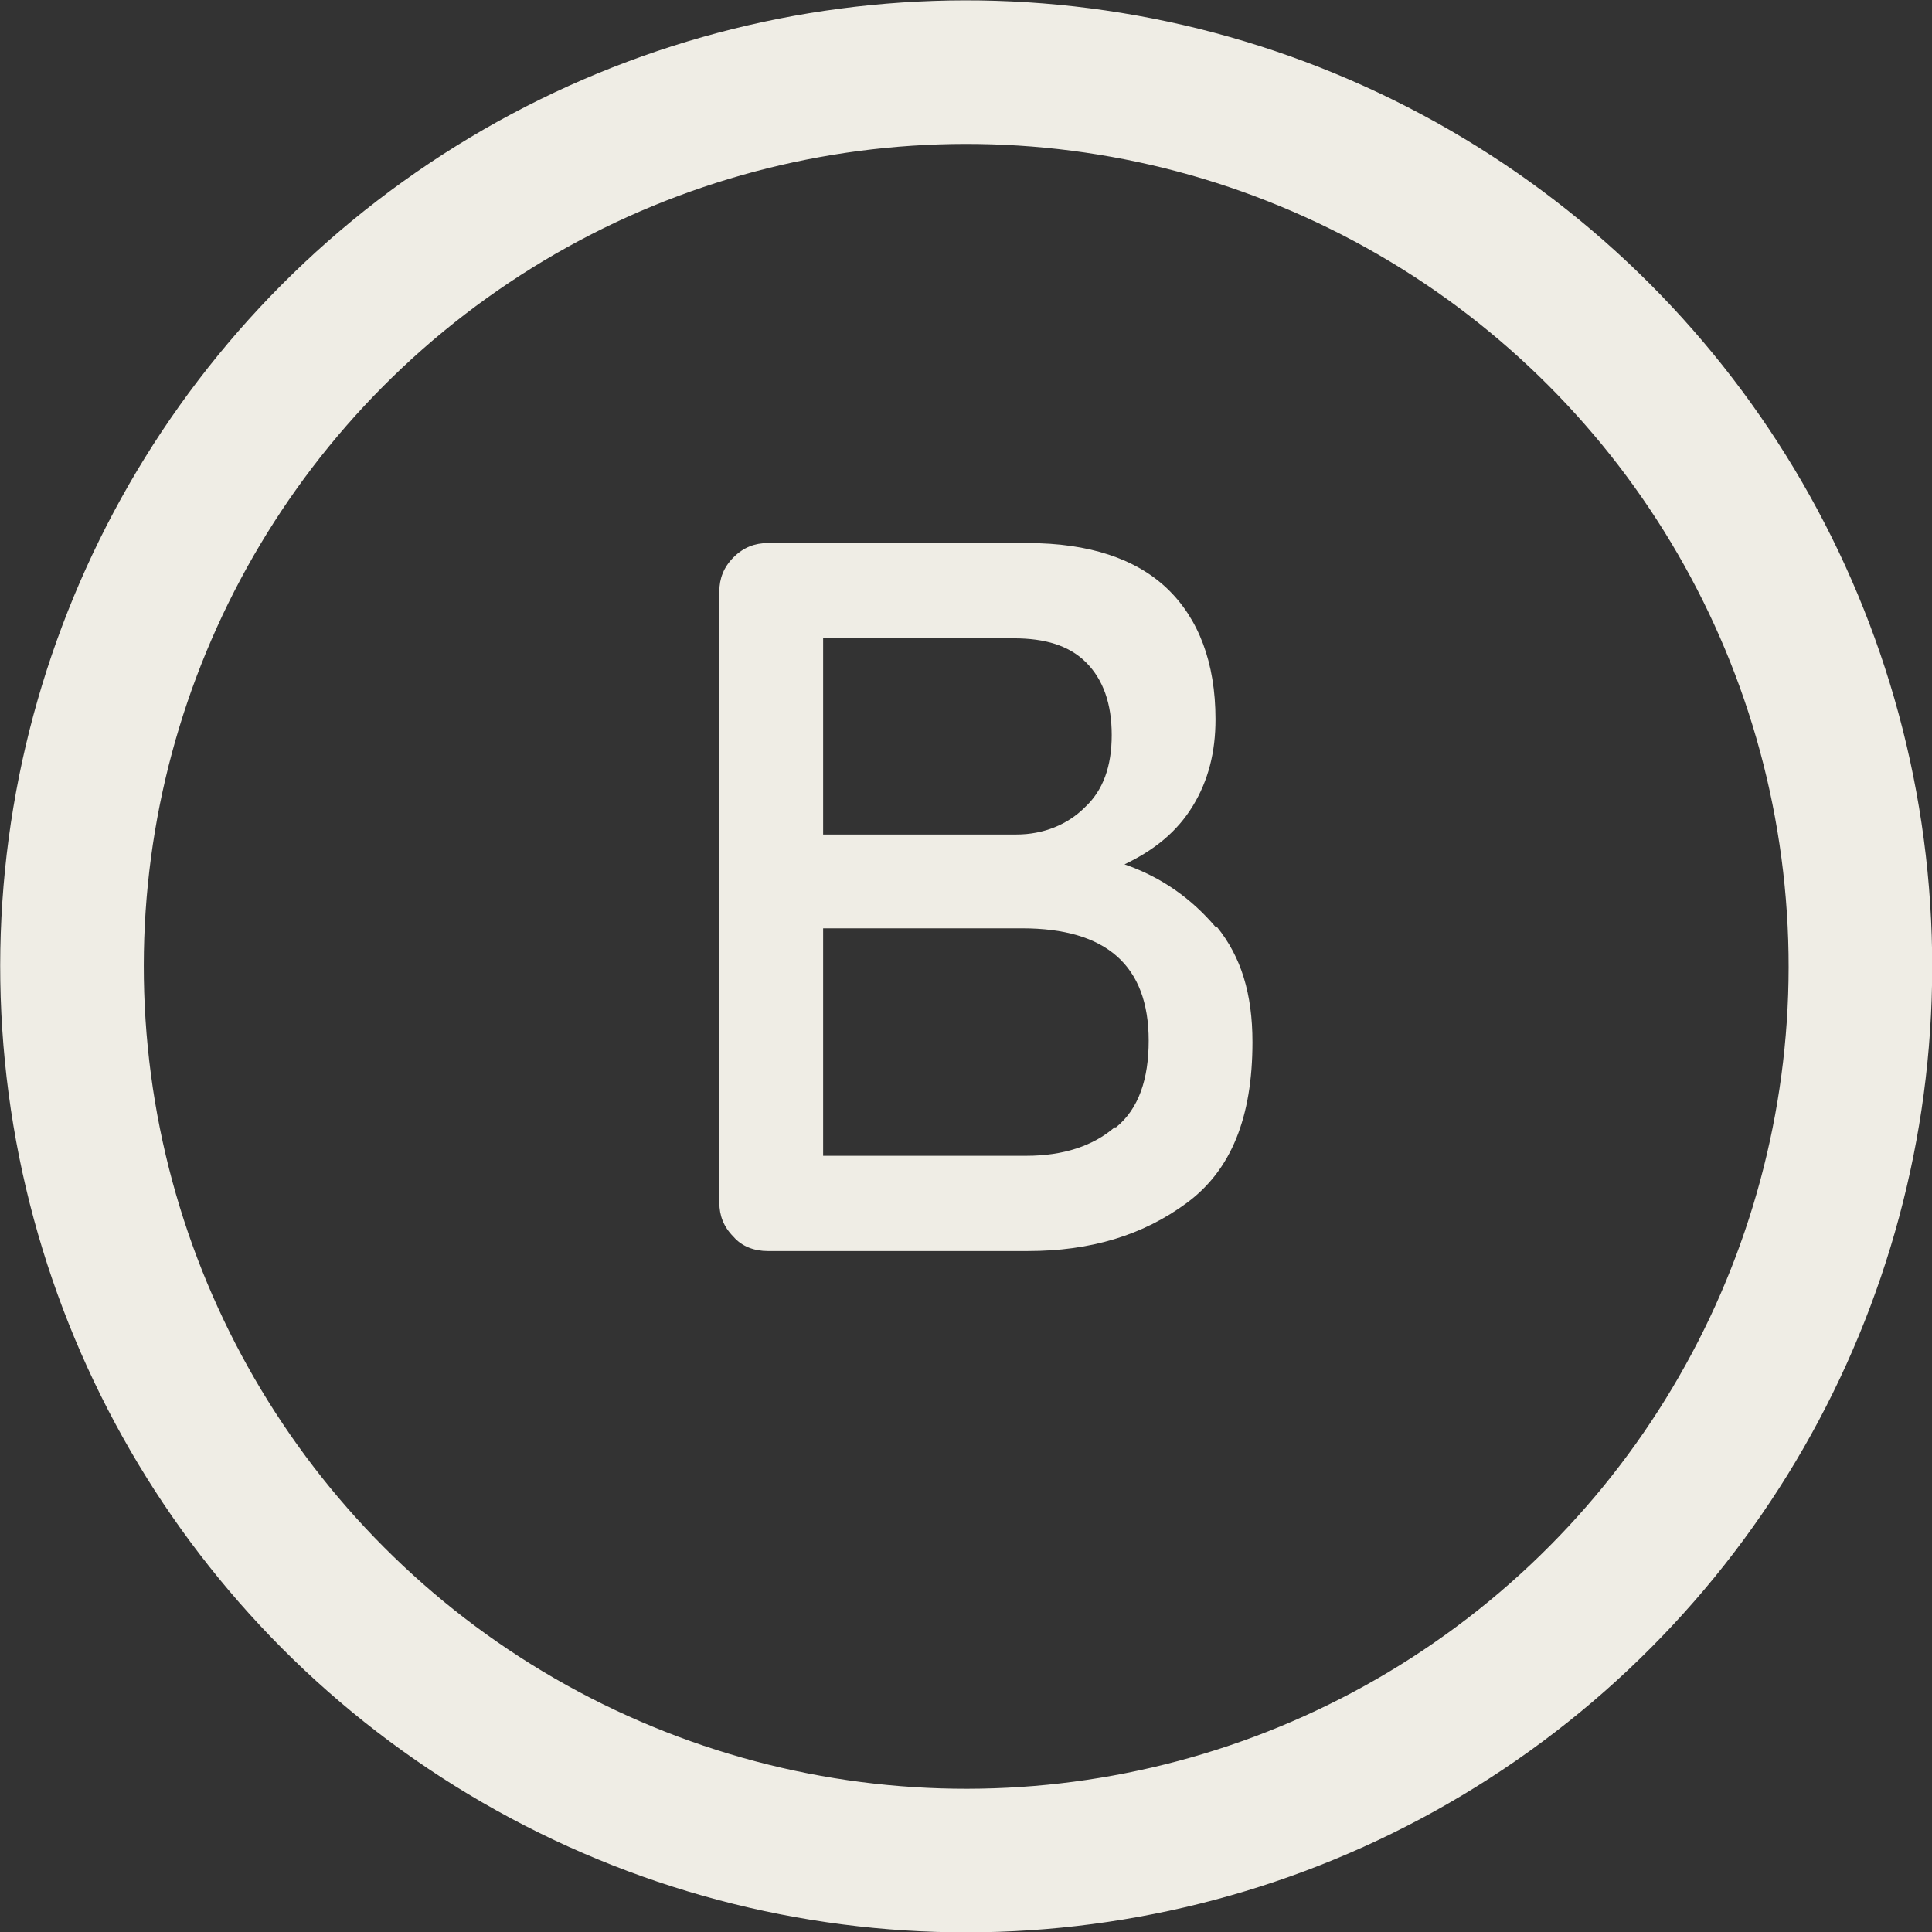 <svg xmlns="http://www.w3.org/2000/svg" viewBox="0 0 13.59 13.59"><rect x="0" y="0" width="13.59" height="13.59" fill="#333333" stroke="none"/><defs><style>.d{fill:#efede5;}.e{fill:none;stroke:#efede5;stroke-miterlimit:10;stroke-width:1.01px;}</style></defs><g id="a"></g><g id="b"><g id="c"><g><circle class="e" cx="6.8" cy="6.8" r="6.29" transform="translate(-.64 .7) rotate(-5.65)"></circle><path class="d" d="M8.56,6.52c.17,.21,.25,.47,.25,.81,0,.53-.15,.9-.46,1.13-.31,.23-.68,.34-1.12,.34h-1.83c-.09,0-.18-.03-.24-.1-.07-.07-.1-.15-.1-.24V4.16c0-.09,.03-.17,.1-.24,.07-.07,.15-.1,.24-.1h1.83c.43,0,.76,.11,.98,.32,.22,.21,.34,.52,.34,.92,0,.23-.05,.43-.16,.61-.11,.18-.27,.31-.48,.41,.26,.09,.47,.24,.64,.44Zm-.92-1.86c-.12-.12-.29-.17-.51-.17h-1.34v1.38h1.36c.19,0,.36-.07,.48-.19,.13-.12,.19-.29,.19-.51s-.06-.39-.18-.51Zm.21,3.27c.16-.13,.23-.34,.23-.61,0-.53-.3-.79-.89-.79h-1.4v1.6h1.43c.26,0,.47-.07,.62-.2Z"></path></g></g></g></svg>